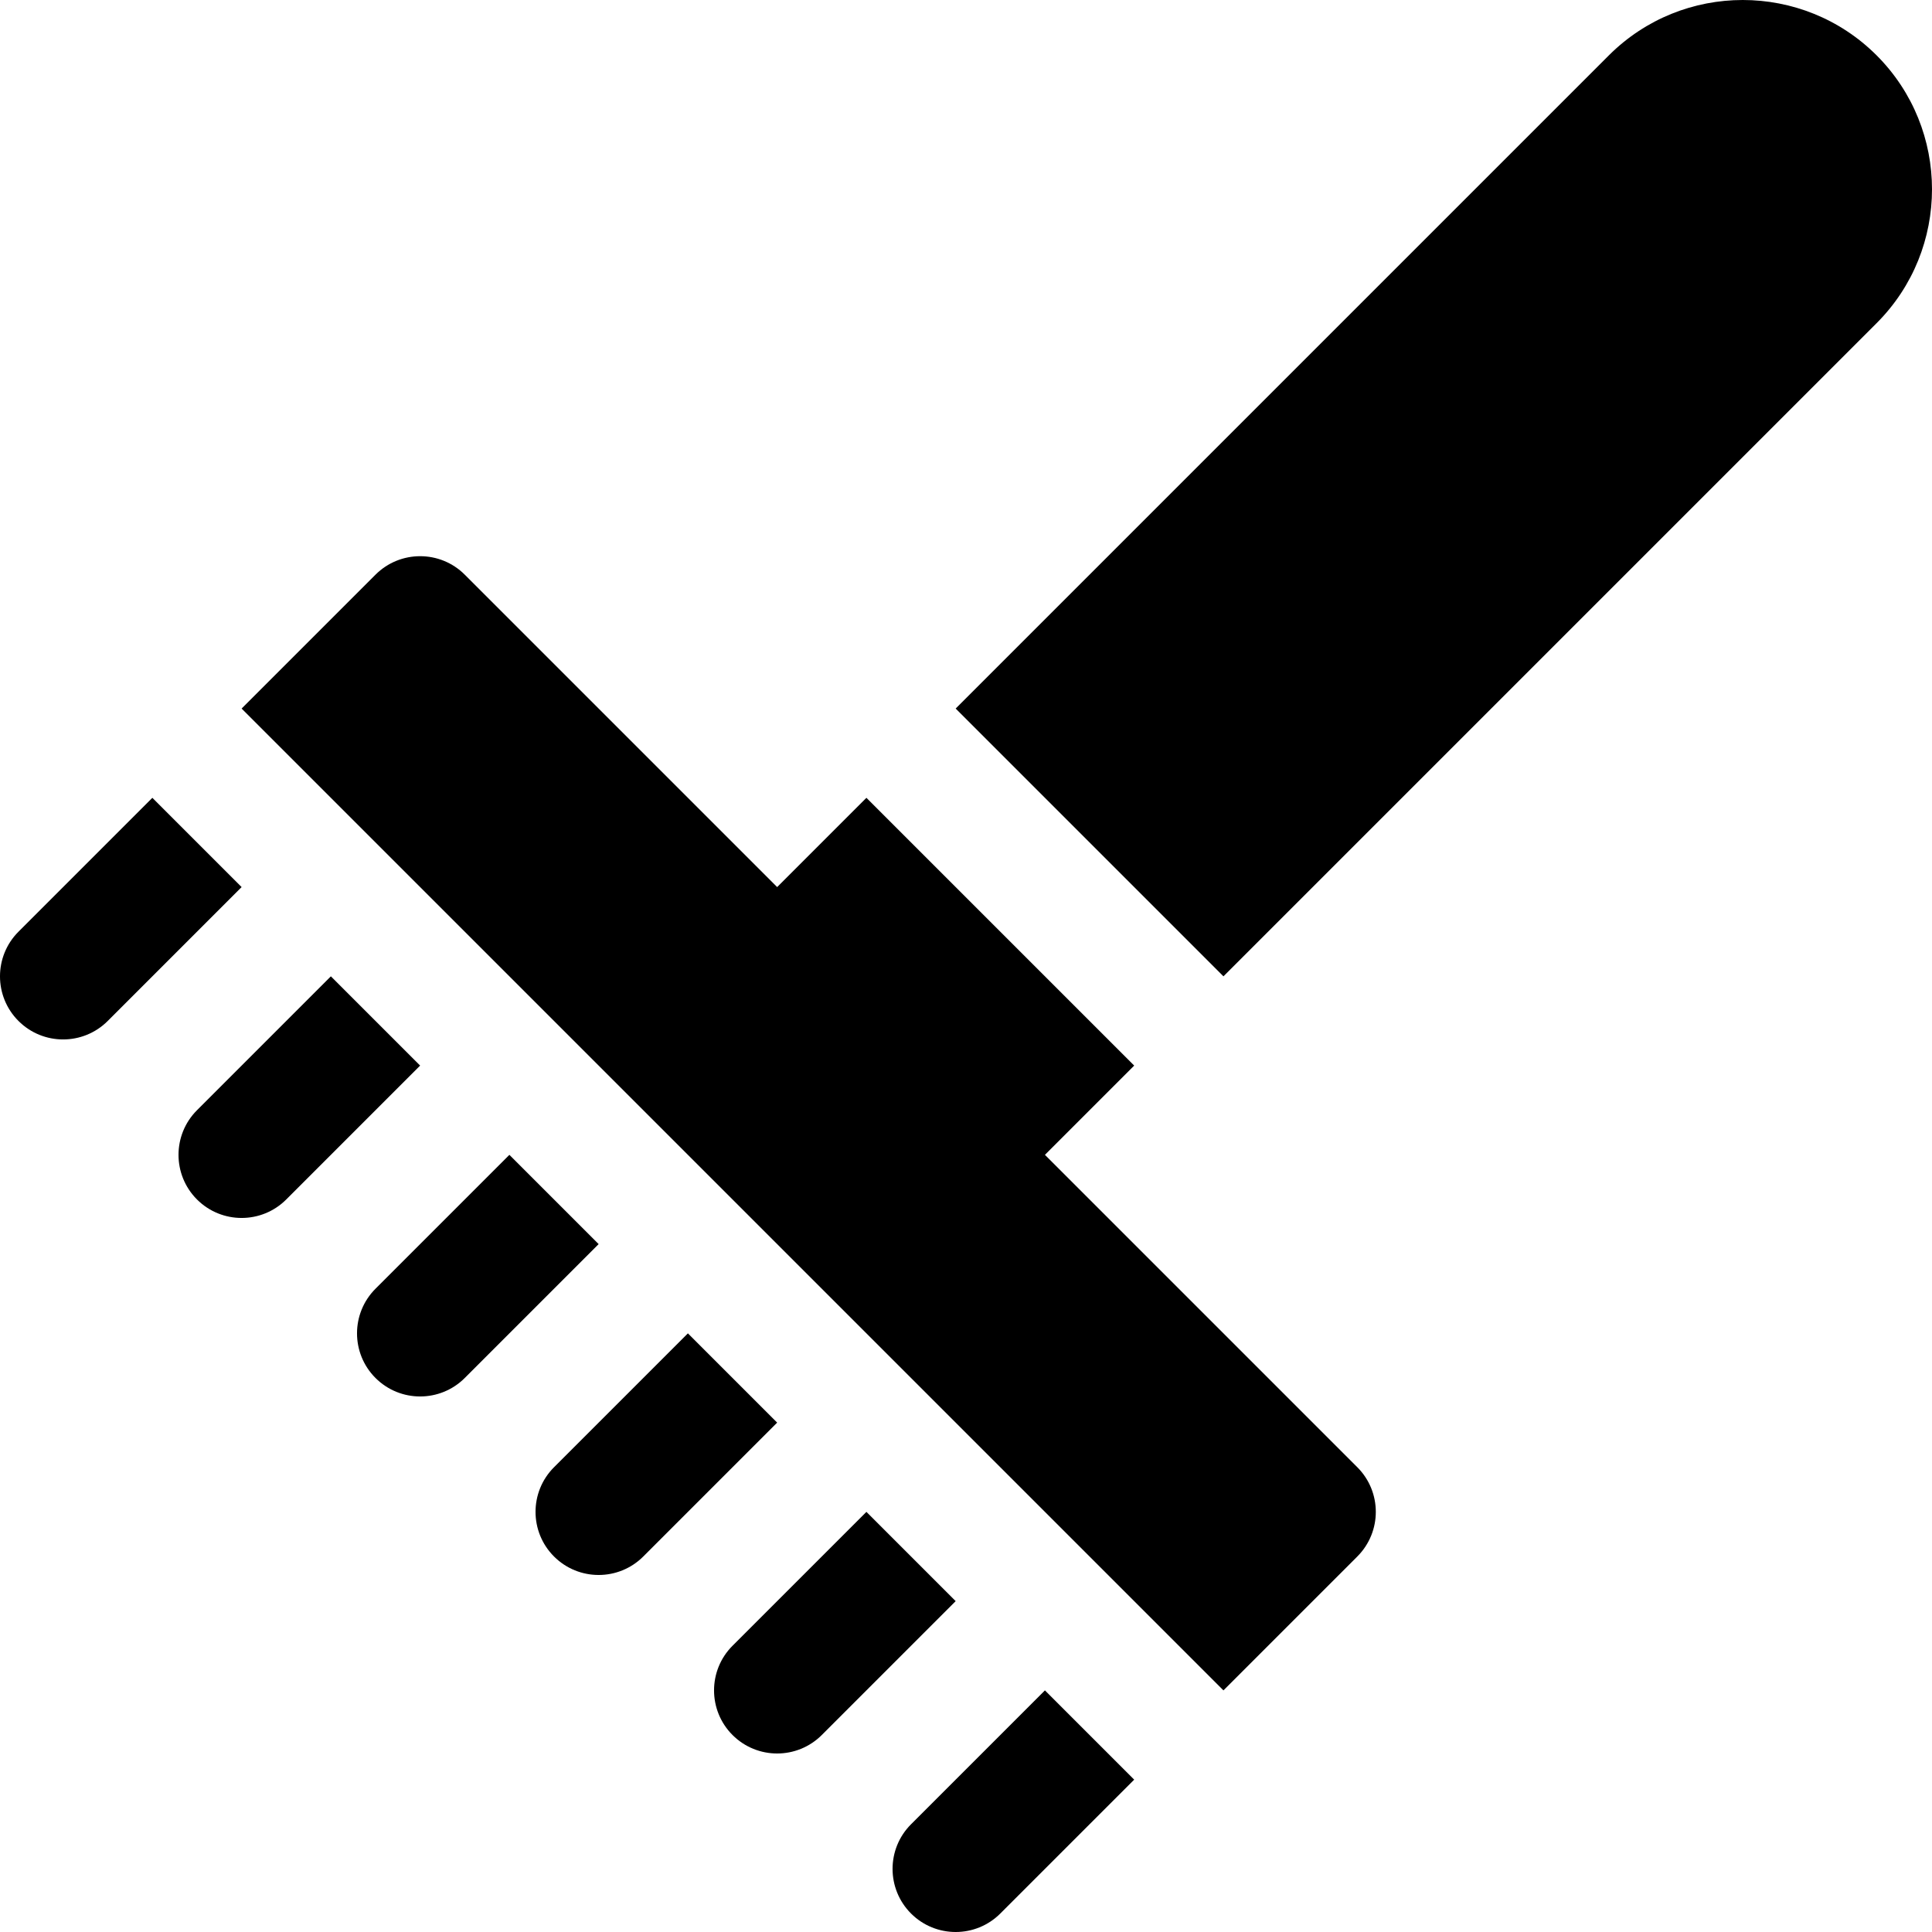 <?xml version="1.0" encoding="iso-8859-1"?>
<!-- Generator: Adobe Illustrator 19.0.0, SVG Export Plug-In . SVG Version: 6.00 Build 0)  -->
<svg version="1.1" id="Layer_1" xmlns="http://www.w3.org/2000/svg" xmlns:xlink="http://www.w3.org/1999/xlink" x="0px" y="0px"
	 viewBox="0 0 512 512" style="enable-background:new 0 0 512 512;" xml:space="preserve">
<g>
	<g>
		<path d="M497.326,14.674c-19.565-19.565-51.396-19.565-70.962,0L253.262,187.776l70.962,70.962L497.326,85.635
			C516.892,66.07,516.892,34.239,497.326,14.674z"/>
	</g>
</g>
<g>
	<g>
		<path d="M359.705,388.833l-82.788-82.788l23.654-23.654l-70.962-70.962l-23.654,23.654l-82.788-82.788
			c-6.53-6.53-17.124-6.53-23.654,0l-35.481,35.481l260.192,260.192l35.481-35.481C366.235,405.957,366.235,395.363,359.705,388.833
			z"/>
	</g>
</g>
<g>
	<g>
		<path d="M276.917,447.968l-35.481,35.481c-6.53,6.53-6.53,17.124,0,23.654c6.53,6.53,17.125,6.53,23.654,0l35.481-35.481
			L276.917,447.968z"/>
	</g>
</g>
<g>
	<g>
		<path d="M40.378,211.43L4.897,246.911c-6.53,6.53-6.53,17.124,0,23.654c6.53,6.53,17.124,6.53,23.654,0l35.481-35.481
			L40.378,211.43z"/>
	</g>
</g>
<g>
	<g>
		<path d="M229.608,400.661l-35.481,35.481c-6.53,6.53-6.53,17.125,0,23.654c6.53,6.53,17.124,6.53,23.654,0l35.481-35.481
			L229.608,400.661z"/>
	</g>
</g>
<g>
	<g>
		<path d="M182.301,353.352l-35.481,35.481c-6.53,6.53-6.53,17.124,0,23.654c6.53,6.53,17.125,6.53,23.654,0l35.481-35.481
			L182.301,353.352z"/>
	</g>
</g>
<g>
	<g>
		<path d="M134.993,306.045l-35.481,35.481c-6.53,6.53-6.53,17.125,0,23.654c6.53,6.53,17.124,6.53,23.654,0l35.481-35.481
			L134.993,306.045z"/>
	</g>
</g>
<g>
	<g>
		<path d="M87.686,258.738l-35.481,35.481c-6.53,6.53-6.53,17.124,0,23.654c6.53,6.53,17.125,6.53,23.654,0l35.481-35.481
			L87.686,258.738z"/>
	</g>
</g>
<g>
</g>
<g>
</g>
<g>
</g>
<g>
</g>
<g>
</g>
<g>
</g>
<g>
</g>
<g>
</g>
<g>
</g>
<g>
</g>
<g>
</g>
<g>
</g>
<g>
</g>
<g>
</g>
<g>
</g>
</svg>
